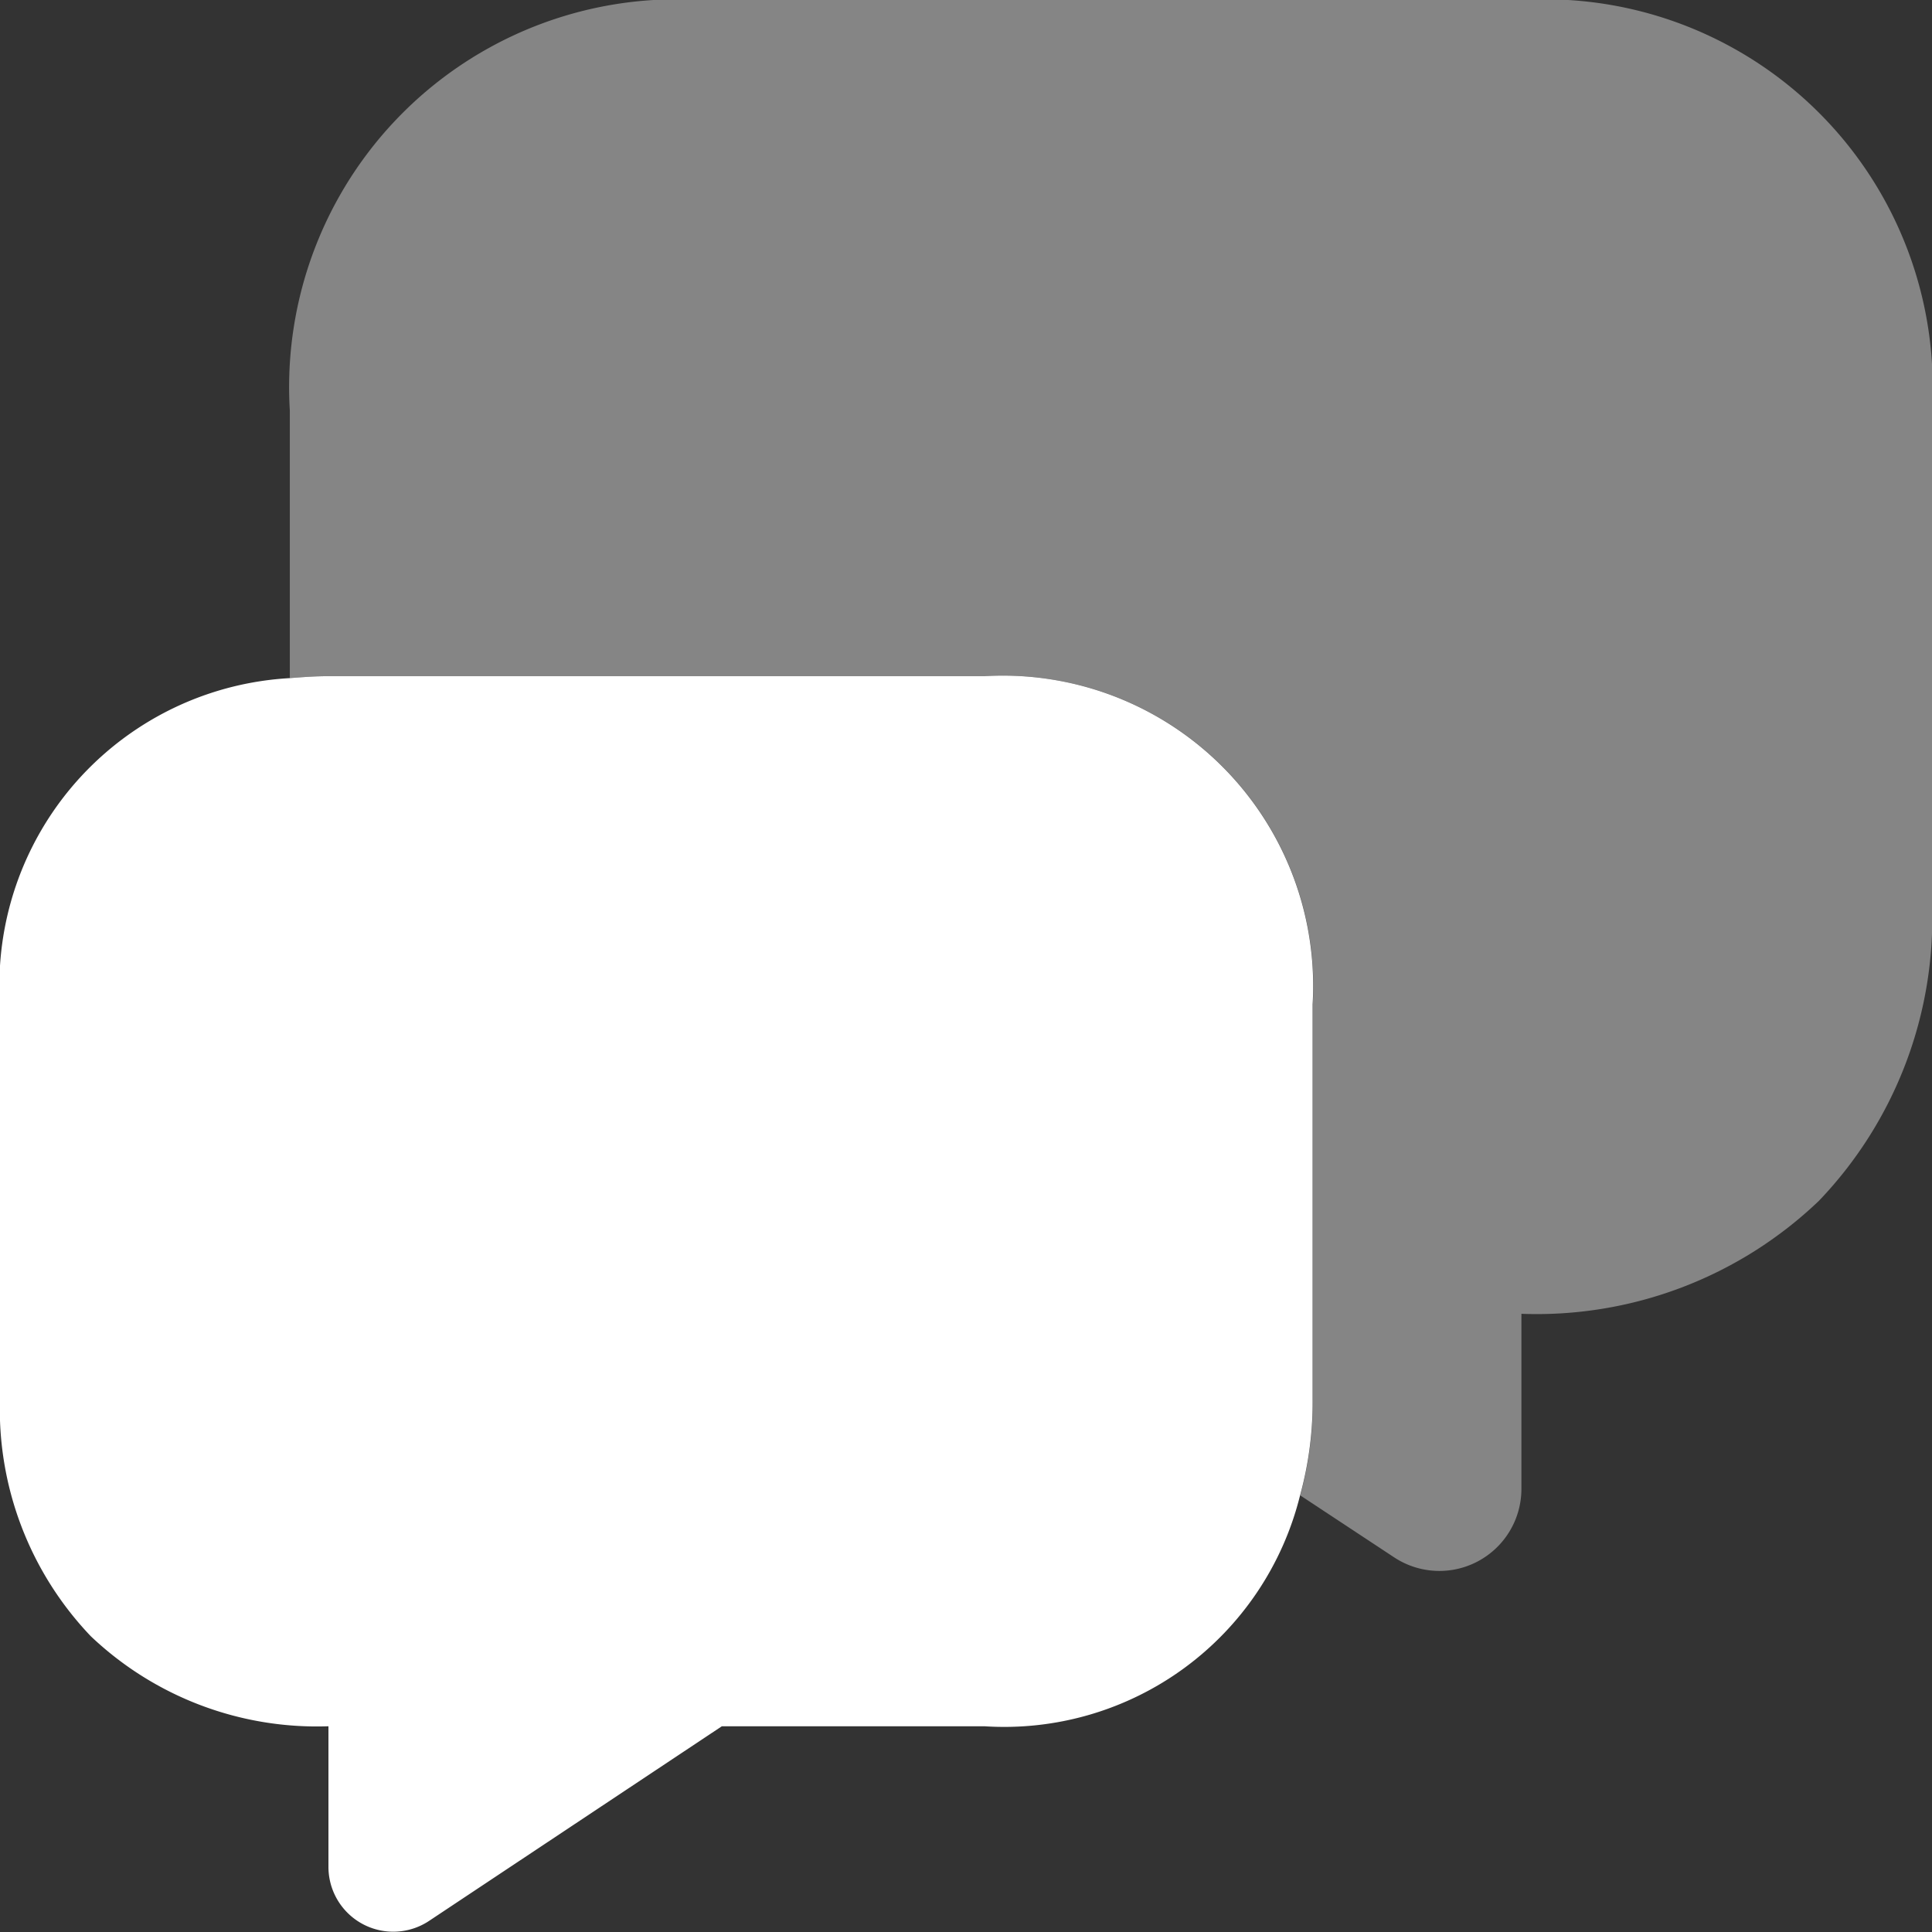 <svg xmlns="http://www.w3.org/2000/svg" width="25.758" height="25.758" viewBox="0 0 25.758 25.758">
  <rect x="0" y="0" width="25.758" height="25.758" fill="#333333" stroke="none"/>
  <g id="messages-3-svgrepo-com" transform="translate(-2 -2)">
    <path id="Path_12616" data-name="Path 12616" d="M26.894,7.474v6.568a5.442,5.442,0,0,1-1.507,3.967,5.442,5.442,0,0,1-3.967,1.507v2.331a1.094,1.094,0,0,1-1.7.914l-1.249-.824a4.674,4.674,0,0,0,.167-1.3V15.394a4.137,4.137,0,0,0-4.379-4.379H5.515c-.18,0-.348.013-.515.026V7.474A5.171,5.171,0,0,1,10.474,2H21.421A5.171,5.171,0,0,1,26.894,7.474Z" transform="translate(0.864 0)" fill="#fff" opacity="0.4"/>
    <path id="Path_12617" data-name="Path 12617" d="M19.5,13.379v5.242a4.674,4.674,0,0,1-.167,1.3A4.063,4.063,0,0,1,15.124,23h-3.5L7.731,25.588a.864.864,0,0,1-1.352-.721V23a4.376,4.376,0,0,1-3.168-1.2A4.384,4.384,0,0,1,2,18.621V13.379A4.1,4.1,0,0,1,5.864,9.026C6.031,9.013,6.2,9,6.379,9h8.745A4.137,4.137,0,0,1,19.5,13.379Z" transform="translate(0 2.015)" fill="#fff"/>
  </g>
</svg>
